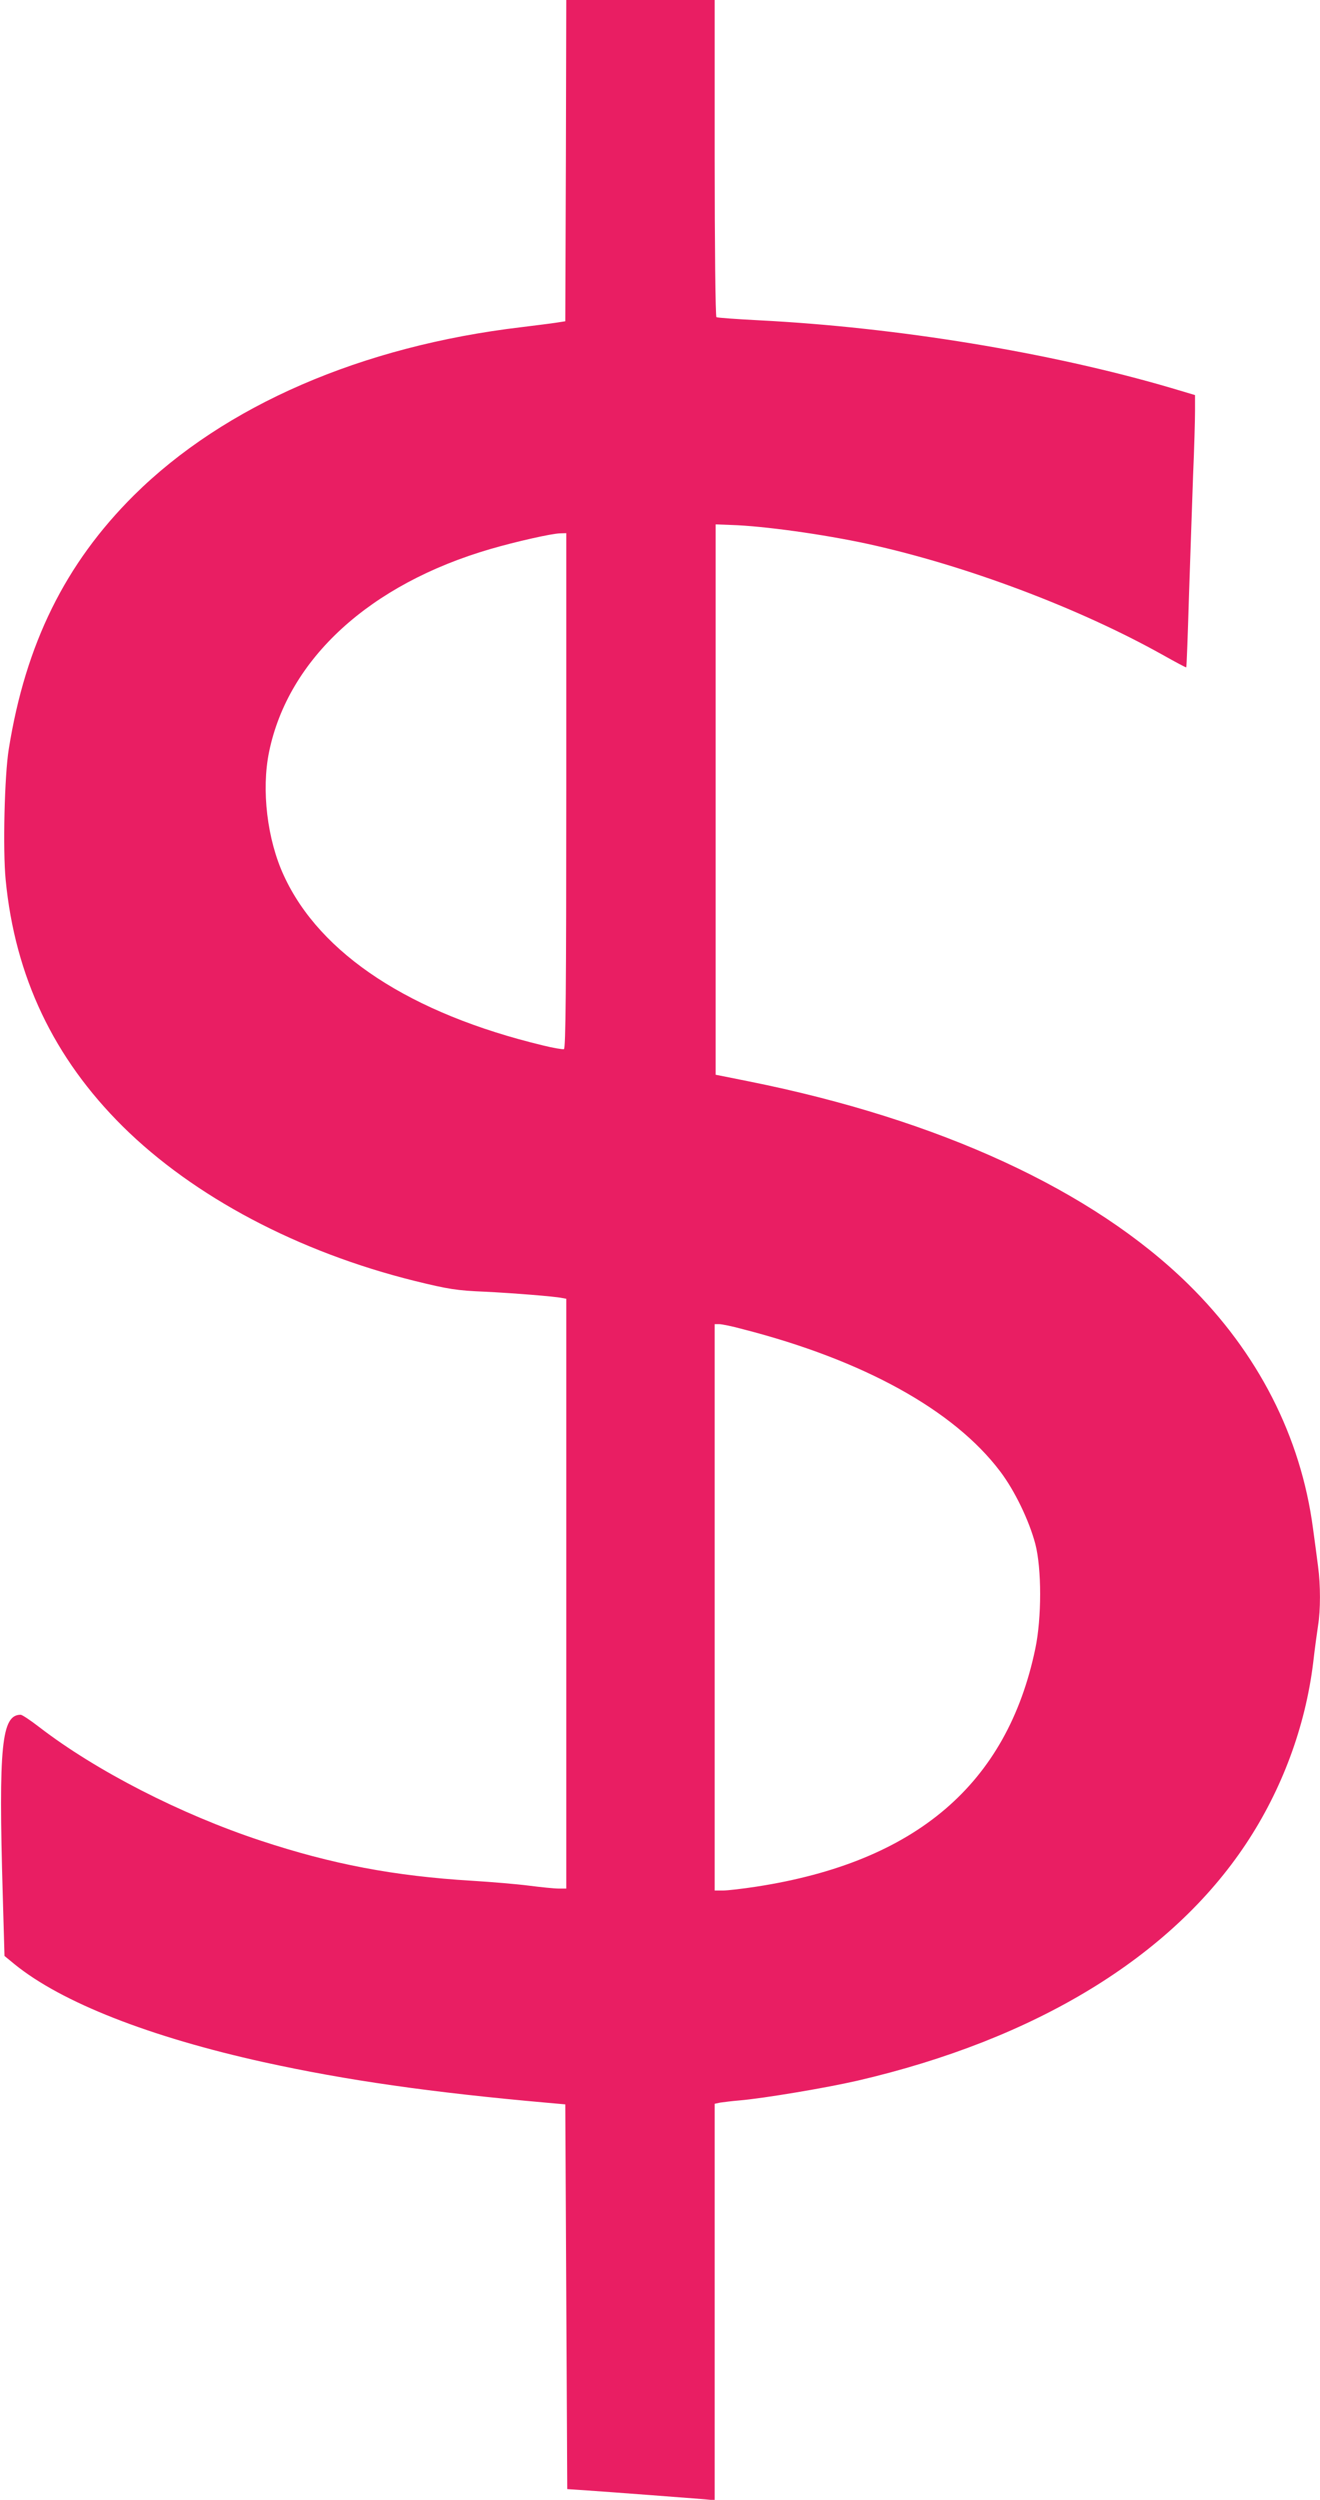 <?xml version="1.0" standalone="no"?>
<!DOCTYPE svg PUBLIC "-//W3C//DTD SVG 20010904//EN"
 "http://www.w3.org/TR/2001/REC-SVG-20010904/DTD/svg10.dtd">
<svg version="1.0" xmlns="http://www.w3.org/2000/svg"
 width="676pt" height="1280pt" viewBox="0 0 676 1280"
 preserveAspectRatio="xMidYMid meet">
<g transform="translate(0,1280) scale(0.1,-0.1)"
fill="#e91e63" stroke="none">
<path d="M2898 11978 l-3 -823 -45 -7 c-25 -4 -105 -14 -178 -23 -821 -97
-1523 -402 -1986 -861 -352 -350 -555 -761 -641 -1299 -22 -135 -31 -516 -16
-670 48 -496 246 -912 600 -1263 364 -360 899 -643 1496 -791 171 -42 214 -49
360 -55 141 -7 356 -24 393 -32 l22 -4 0 -1510 0 -1510 -39 0 c-22 0 -91 7
-153 15 -62 8 -193 19 -291 25 -399 24 -718 85 -1081 205 -412 136 -844 358
-1134 581 -45 35 -89 64 -96 64 -98 0 -114 -158 -92 -920 l9 -315 51 -42 c241
-196 693 -373 1277 -502 423 -93 857 -155 1454 -208 l90 -8 5 -985 5 -985 105
-7 c130 -9 526 -39 598 -45 l52 -5 0 1015 0 1015 28 6 c15 2 59 8 97 11 129
11 448 65 605 101 914 212 1607 634 1991 1213 184 277 304 600 344 927 8 71
20 157 25 190 13 79 13 209 0 304 -5 41 -17 129 -26 195 -62 469 -282 899
-638 1249 -491 482 -1274 843 -2251 1039 l-170 34 0 1409 0 1409 80 -3 c165
-5 473 -48 699 -97 502 -110 1081 -328 1510 -568 66 -37 120 -66 121 -64 2 1
8 166 14 367 7 201 16 478 21 615 6 138 10 287 10 331 l0 81 -124 37 c-621
182 -1402 310 -2110 346 -115 6 -213 13 -217 16 -5 3 -9 369 -9 815 l0 809
-380 0 -380 0 -2 -822z m2 -3227 c0 -1013 -3 -1320 -12 -1323 -6 -2 -55 6
-107 19 -678 163 -1142 467 -1327 869 -86 185 -116 440 -76 634 98 477 516
859 1134 1039 131 38 312 79 356 80 l32 1 0 -1319z m905 -2757 c616 -158 1080
-414 1317 -728 75 -99 148 -251 180 -371 33 -127 33 -380 0 -537 -145 -694
-612 -1092 -1427 -1218 -71 -11 -149 -20 -172 -20 l-43 0 0 1450 0 1450 23 0
c13 0 68 -11 122 -26z"/>
</g>
</svg>

